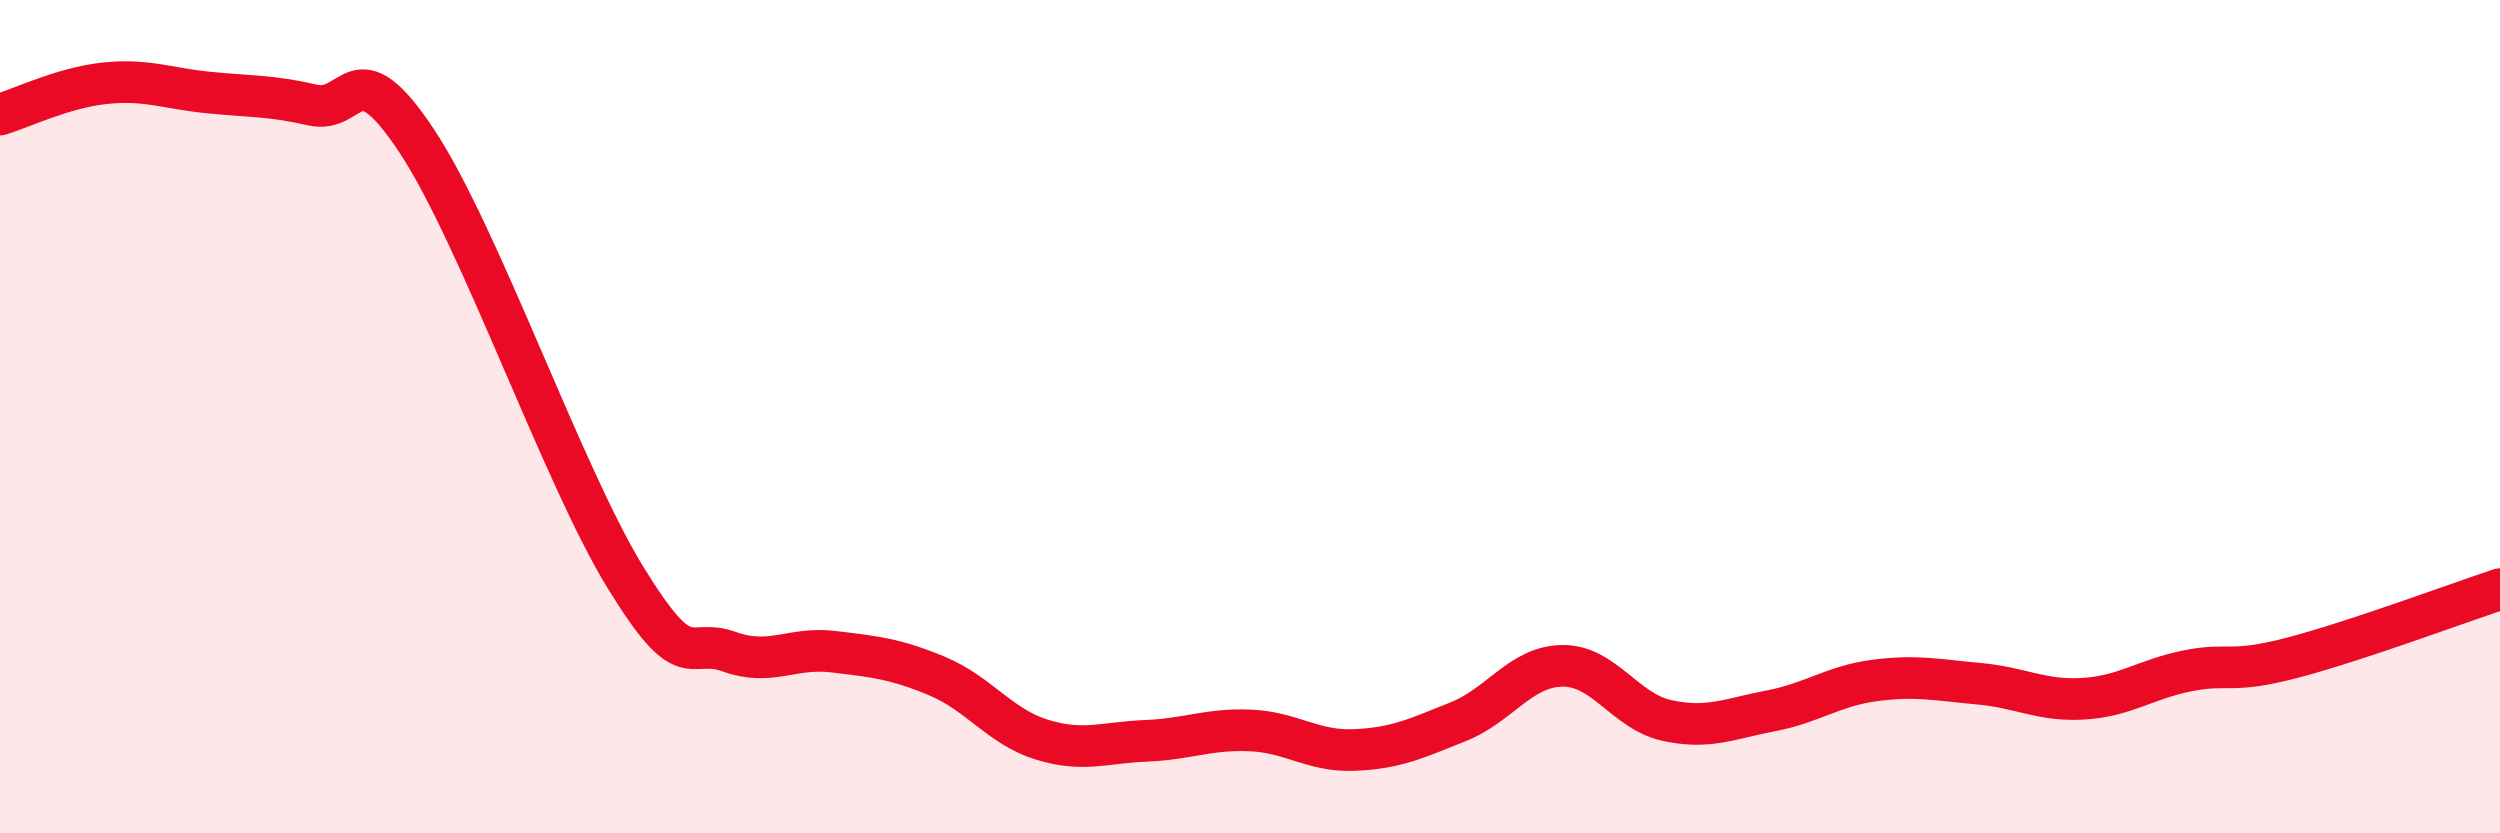 
    <svg width="60" height="20" viewBox="0 0 60 20" xmlns="http://www.w3.org/2000/svg">
      <path
        d="M 0,2.75 C 0.5,2.6 1.5,2.11 2.5,2 C 3.5,1.89 4,2.12 5,2.22 C 6,2.32 6.5,2.29 7.5,2.52 C 8.5,2.75 8.5,1.12 10,3.38 C 11.5,5.64 13.5,11.39 15,13.84 C 16.5,16.29 16.5,15.28 17.5,15.64 C 18.5,16 19,15.52 20,15.64 C 21,15.76 21.5,15.81 22.5,16.23 C 23.5,16.65 24,17.44 25,17.75 C 26,18.06 26.5,17.82 27.5,17.78 C 28.5,17.74 29,17.49 30,17.53 C 31,17.57 31.5,18.04 32.5,18 C 33.5,17.96 34,17.72 35,17.32 C 36,16.92 36.5,15.99 37.5,15.98 C 38.5,15.97 39,17.07 40,17.29 C 41,17.51 41.5,17.25 42.5,17.06 C 43.5,16.87 44,16.46 45,16.33 C 46,16.2 46.5,16.32 47.5,16.41 C 48.5,16.5 49,16.83 50,16.77 C 51,16.71 51.5,16.3 52.5,16.1 C 53.5,15.9 53.5,16.18 55,15.79 C 56.5,15.4 59,14.47 60,14.14L60 20L0 20Z"
        fill="#EB0A25"
        opacity="0.1"
        stroke-linecap="round"
        stroke-linejoin="round"
      />
      <path
        d="M 0,2.75 C 0.5,2.6 1.5,2.11 2.5,2 C 3.5,1.89 4,2.12 5,2.22 C 6,2.32 6.5,2.29 7.5,2.52 C 8.5,2.75 8.5,1.12 10,3.38 C 11.5,5.64 13.5,11.39 15,13.84 C 16.5,16.29 16.5,15.28 17.5,15.64 C 18.5,16 19,15.52 20,15.64 C 21,15.76 21.5,15.81 22.5,16.23 C 23.5,16.65 24,17.44 25,17.75 C 26,18.06 26.5,17.82 27.5,17.78 C 28.5,17.74 29,17.49 30,17.53 C 31,17.57 31.5,18.04 32.5,18 C 33.5,17.96 34,17.72 35,17.32 C 36,16.92 36.5,15.99 37.5,15.98 C 38.5,15.97 39,17.07 40,17.29 C 41,17.51 41.5,17.25 42.5,17.06 C 43.5,16.87 44,16.46 45,16.33 C 46,16.2 46.5,16.32 47.5,16.41 C 48.5,16.5 49,16.83 50,16.77 C 51,16.71 51.5,16.3 52.5,16.1 C 53.5,15.9 53.5,16.18 55,15.79 C 56.5,15.4 59,14.47 60,14.14"
        stroke="#EB0A25"
        stroke-width="1"
        fill="none"
        stroke-linecap="round"
        stroke-linejoin="round"
      />
    </svg>
  